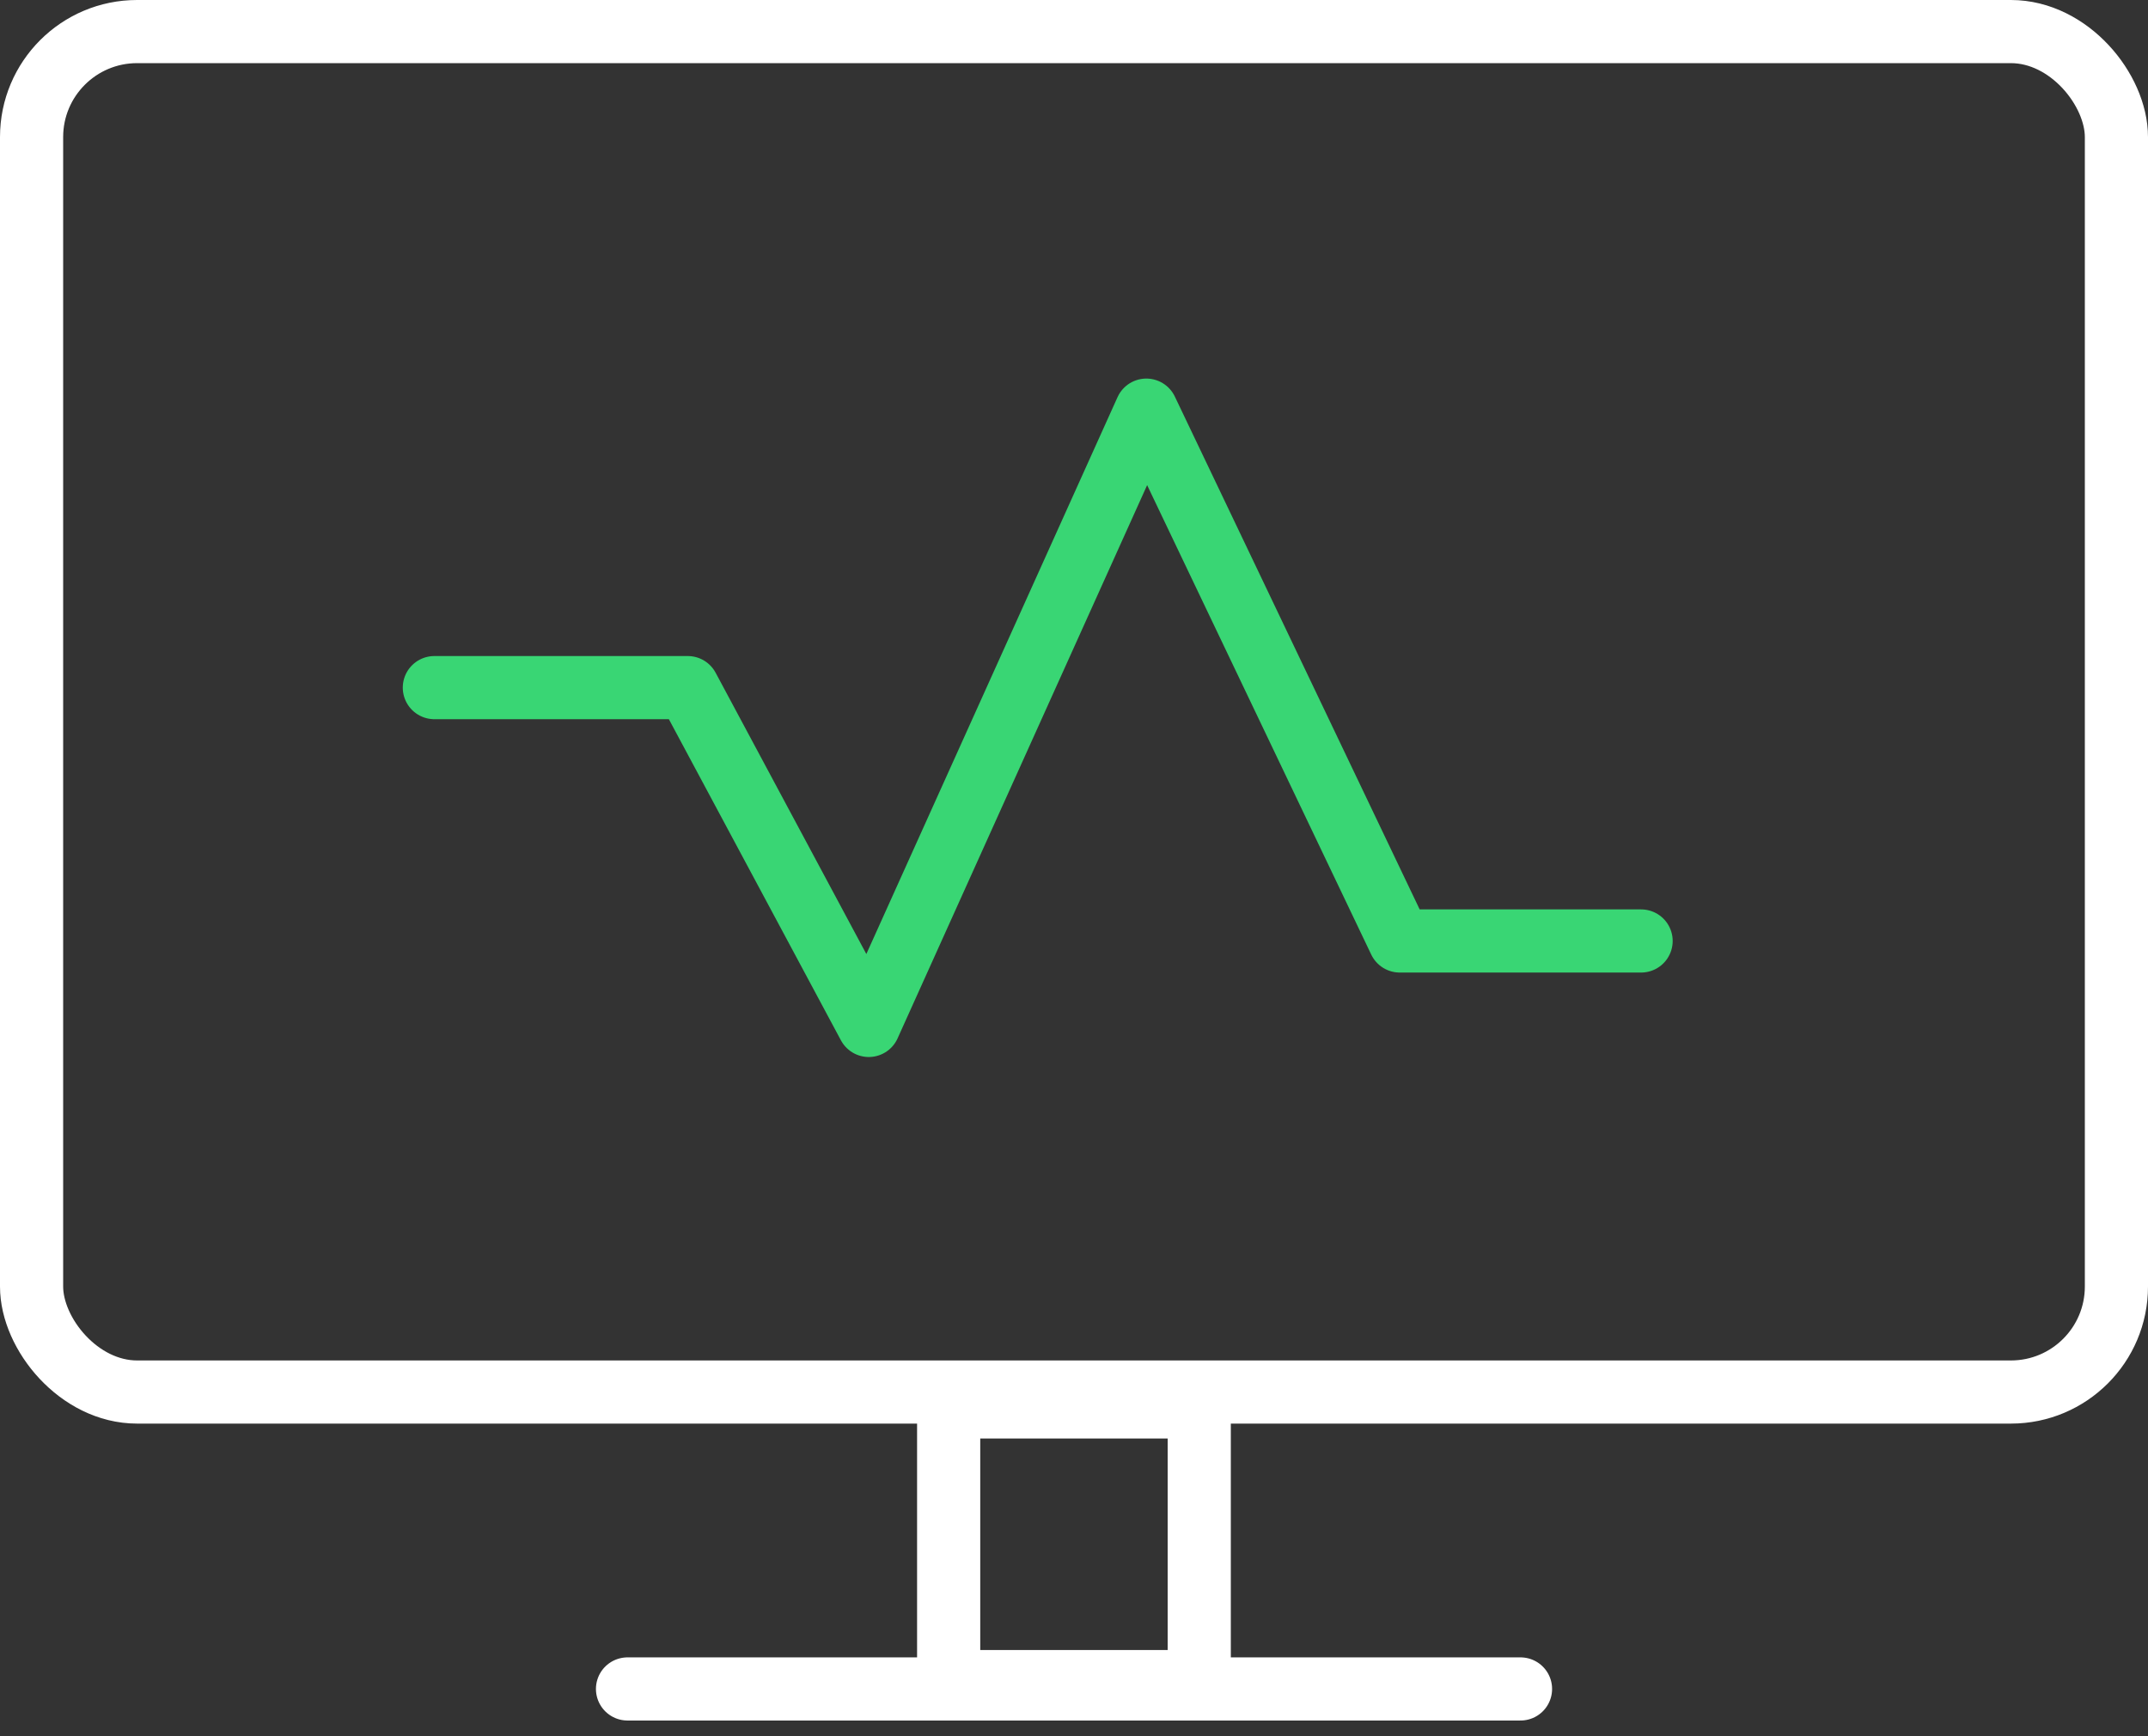 <svg width="94" height="76" viewBox="0 0 94 76" fill="none" xmlns="http://www.w3.org/2000/svg">
<rect x="0" y="0" width="94" height="76" fill="#333333" stroke="none"/>
<path d="M27.461 73.93H66.54" stroke="white" stroke-width="2.764" stroke-linecap="round" stroke-linejoin="round"/>
<rect x="1.382" y="1.382" width="91.236" height="59.551" rx="4.618" stroke="white" stroke-width="2.764"/>
<rect x="41.515" y="61.585" width="10.966" height="12.023" stroke="white" stroke-width="2.764"/>
<path d="M19.008 30.099H30.098L38.019 44.886L50.165 17.953L61.255 41.189H71.817" stroke="#39D674" stroke-width="2.764" stroke-linecap="round" stroke-linejoin="round"/>
</svg>
